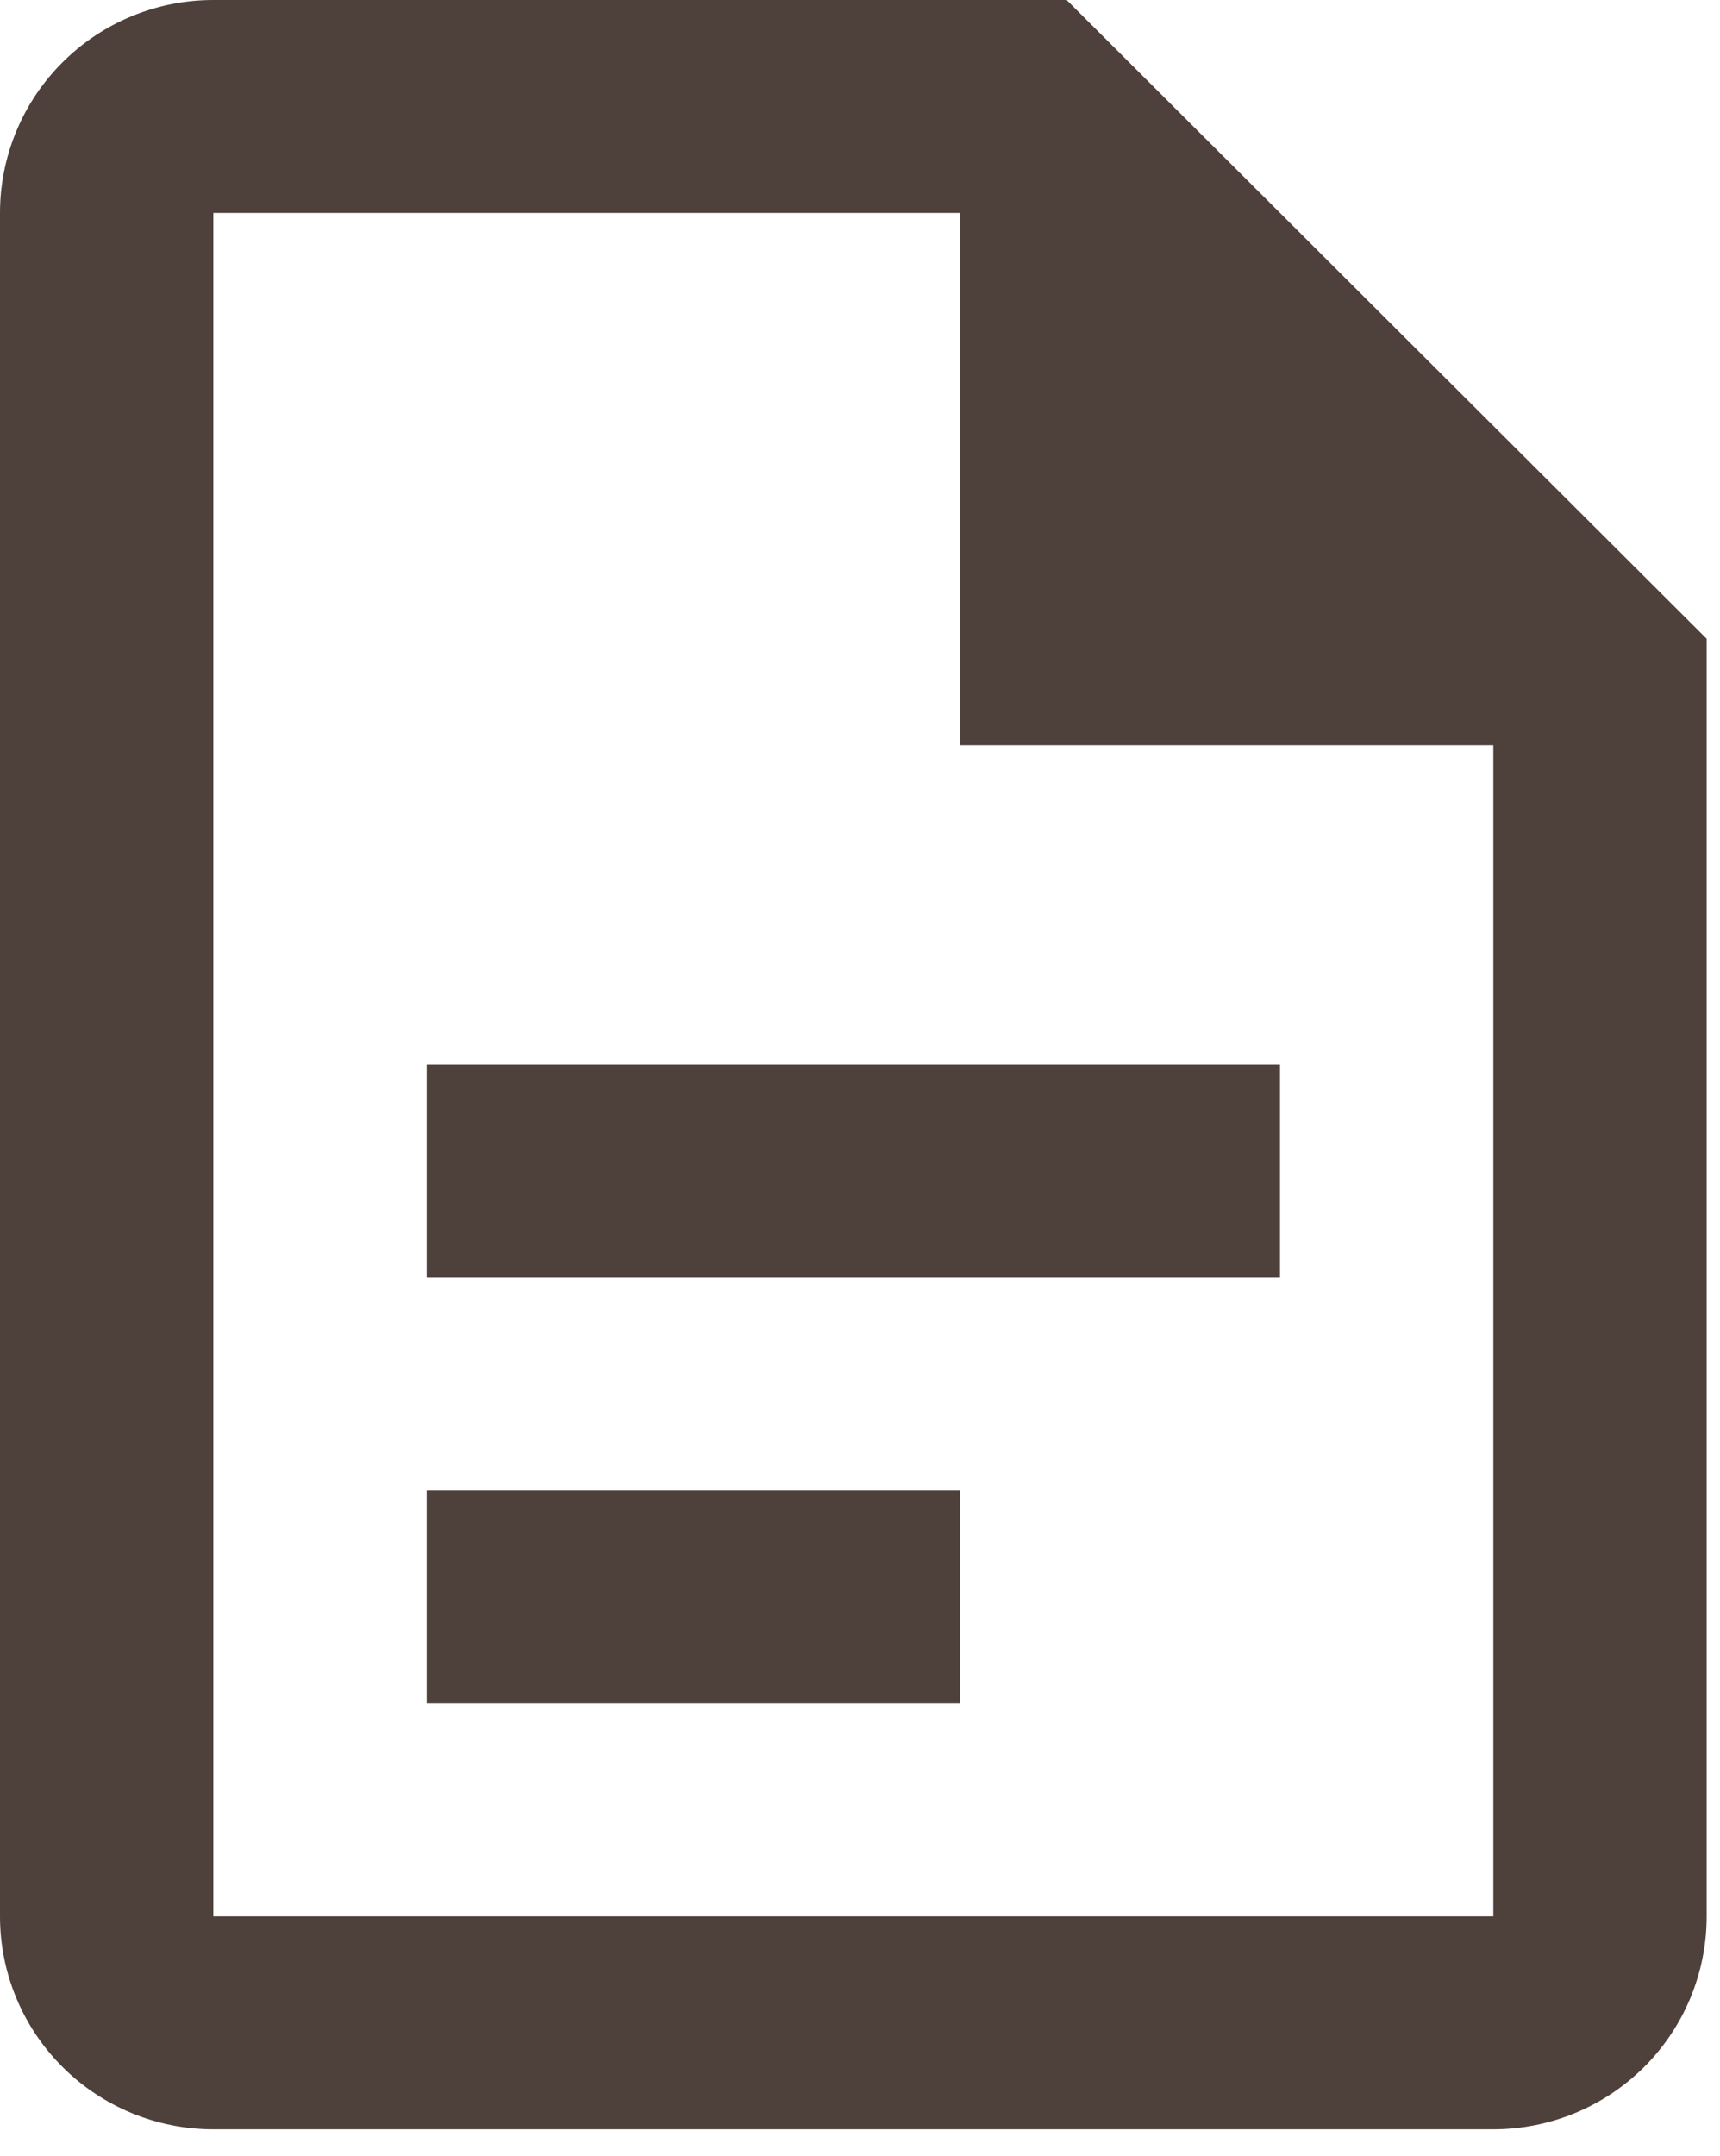 <?xml version="1.0" encoding="UTF-8"?> <svg xmlns="http://www.w3.org/2000/svg" width="182" height="228" viewBox="0 0 182 228" fill="none"><path d="M22.574 0C16.587 0 10.845 2.372 6.612 6.596C2.378 10.819 0 16.546 0 22.518V202.667C0 208.639 2.378 214.366 6.612 218.59C10.845 222.813 16.587 225.185 22.574 225.185H158.015C164.002 225.185 169.744 222.813 173.978 218.59C178.211 214.366 180.589 208.639 180.589 202.667V67.556L112.868 0H22.574ZM22.574 22.518H101.581V78.815H158.015V202.667H22.574V22.518ZM45.147 112.593V135.111H135.442V112.593H45.147ZM45.147 157.629V180.148H101.581V157.629H45.147Z" fill="#4E403B"></path></svg> 